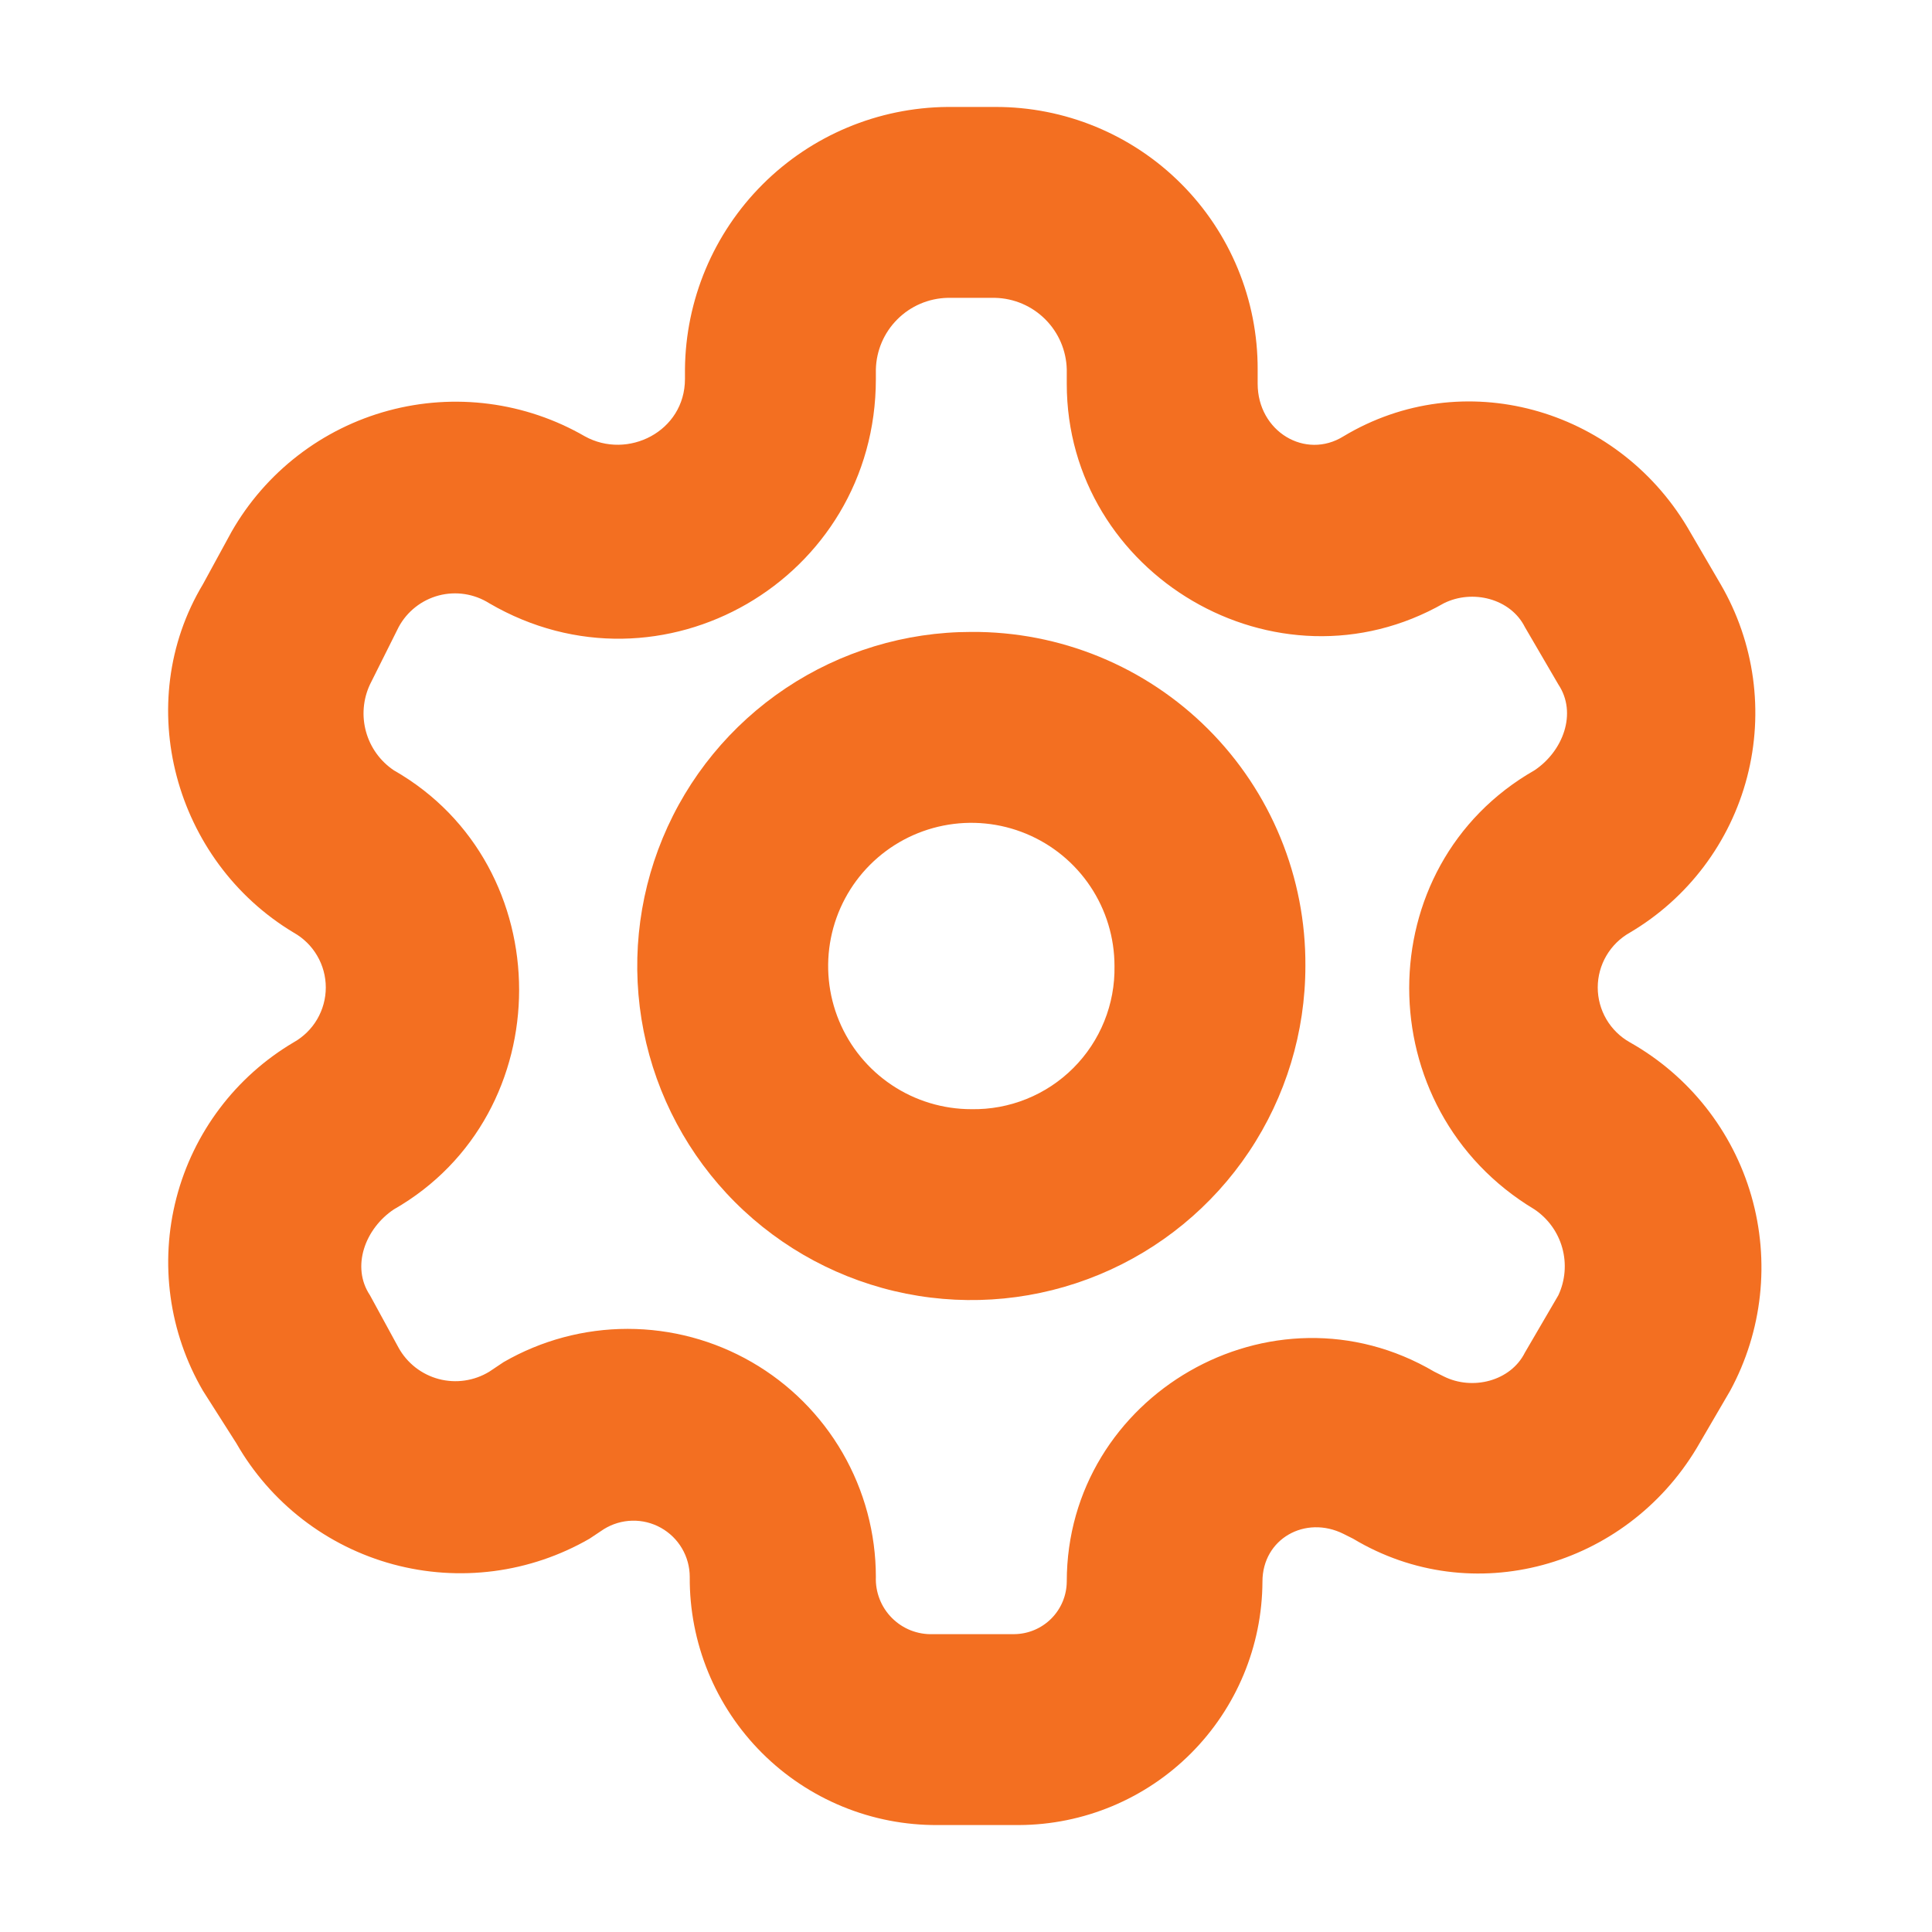 <svg xmlns="http://www.w3.org/2000/svg" width="84" height="84" viewBox="0 0 84 84" fill="none"><path d="M42.231 27.475C39.358 27.475 36.55 28.327 34.161 29.923C31.773 31.519 29.911 33.787 28.812 36.441C27.712 39.096 27.425 42.016 27.985 44.834C28.546 47.651 29.929 50.239 31.96 52.271C33.992 54.302 36.58 55.685 39.397 56.246C42.215 56.806 45.135 56.519 47.789 55.419C50.444 54.32 52.712 52.458 54.308 50.07C55.904 47.681 56.756 44.873 56.756 42C56.768 40.089 56.401 38.195 55.675 36.427C54.95 34.659 53.88 33.053 52.529 31.702C51.178 30.351 49.572 29.282 47.804 28.556C46.036 27.83 44.142 27.463 42.231 27.475ZM42.231 48.225C41 48.225 39.796 47.86 38.773 47.176C37.749 46.492 36.951 45.52 36.48 44.382C36.009 43.245 35.886 41.993 36.126 40.785C36.366 39.578 36.959 38.469 37.829 37.598C38.7 36.728 39.809 36.135 41.017 35.895C42.224 35.654 43.476 35.778 44.613 36.249C45.751 36.72 46.723 37.518 47.407 38.541C48.091 39.565 48.456 40.769 48.456 42C48.471 42.822 48.321 43.638 48.013 44.4C47.706 45.162 47.248 45.854 46.667 46.435C46.086 47.017 45.393 47.475 44.631 47.782C43.869 48.09 43.053 48.24 42.231 48.225Z" fill="#F36F21"></path><path d="M70.866 45.32C70.442 45.082 70.089 44.736 69.843 44.317C69.597 43.897 69.467 43.42 69.467 42.934C69.467 42.447 69.597 41.97 69.843 41.551C70.089 41.131 70.442 40.785 70.866 40.547C73.391 39.055 75.222 36.625 75.961 33.787C76.7 30.949 76.285 27.934 74.809 25.4L73.356 22.91C70.244 17.723 63.604 15.855 58.416 18.968C56.756 20.005 54.681 18.76 54.681 16.685V16.062C54.685 14.562 54.393 13.076 53.821 11.69C53.249 10.303 52.409 9.043 51.348 7.983C50.288 6.922 49.028 6.082 47.641 5.51C46.255 4.938 44.769 4.646 43.269 4.65H41.194C38.175 4.676 35.287 5.887 33.153 8.021C31.018 10.156 29.807 13.044 29.781 16.062V16.477C29.781 18.76 27.291 20.005 25.424 18.968C24.144 18.229 22.73 17.75 21.265 17.559C19.8 17.368 18.311 17.468 16.884 17.854C15.458 18.239 14.121 18.903 12.952 19.806C11.782 20.709 10.802 21.835 10.069 23.117L8.824 25.4C5.711 30.587 7.579 37.435 12.766 40.547C13.19 40.785 13.544 41.131 13.789 41.551C14.035 41.97 14.165 42.447 14.165 42.934C14.165 43.42 14.035 43.897 13.789 44.317C13.544 44.736 13.19 45.082 12.766 45.32C10.242 46.812 8.41 49.243 7.671 52.081C6.932 54.919 7.347 57.934 8.824 60.468L10.276 62.75C11.01 64.033 11.99 65.158 13.159 66.061C14.329 66.965 15.665 67.628 17.092 68.014C18.518 68.399 20.007 68.499 21.473 68.308C22.938 68.117 24.351 67.638 25.631 66.9L26.254 66.485C26.624 66.255 27.049 66.128 27.484 66.117C27.92 66.106 28.35 66.212 28.731 66.424C29.112 66.636 29.43 66.945 29.651 67.321C29.872 67.696 29.988 68.124 29.989 68.56C29.979 69.98 30.251 71.387 30.79 72.701C31.328 74.014 32.123 75.208 33.127 76.212C34.131 77.216 35.324 78.01 36.638 78.549C37.951 79.088 39.359 79.36 40.779 79.35H44.306C47.109 79.338 49.794 78.219 51.776 76.237C53.758 74.255 54.877 71.57 54.889 68.767C54.889 66.9 56.756 65.862 58.416 66.692L58.831 66.9C64.019 70.013 70.659 68.145 73.771 62.958L75.224 60.468C76.631 57.876 76.962 54.835 76.147 52.001C75.332 49.167 73.435 46.768 70.866 45.32ZM66.716 52.582C67.306 52.979 67.735 53.573 67.925 54.258C68.115 54.943 68.055 55.673 67.754 56.317L66.301 58.807C65.679 60.053 64.019 60.468 62.774 59.845L62.359 59.638C55.304 55.487 46.381 60.675 46.381 68.767C46.376 69.371 46.133 69.949 45.707 70.375C45.28 70.802 44.702 71.044 44.099 71.05H40.571C40.241 71.063 39.911 71.007 39.603 70.887C39.295 70.766 39.016 70.583 38.782 70.349C38.548 70.115 38.365 69.836 38.245 69.528C38.124 69.22 38.068 68.89 38.081 68.56C38.08 66.666 37.581 64.807 36.633 63.167C35.685 61.528 34.323 60.167 32.683 59.221C31.043 58.275 29.183 57.777 27.289 57.777C25.396 57.777 23.536 58.276 21.896 59.222L21.274 59.638C20.949 59.836 20.587 59.967 20.21 60.022C19.834 60.077 19.45 60.056 19.081 59.959C18.713 59.862 18.368 59.691 18.067 59.458C17.767 59.224 17.516 58.933 17.331 58.6L16.086 56.317C15.256 55.072 15.879 53.412 17.124 52.582C24.386 48.432 24.386 37.642 17.124 33.492C16.534 33.096 16.105 32.502 15.915 31.817C15.724 31.132 15.785 30.401 16.086 29.758L17.331 27.267C17.512 26.93 17.76 26.634 18.061 26.397C18.361 26.16 18.707 25.988 19.076 25.89C19.446 25.793 19.832 25.773 20.21 25.831C20.588 25.89 20.95 26.026 21.274 26.23C28.744 30.587 38.081 25.192 38.081 16.477V16.062C38.101 15.243 38.435 14.463 39.015 13.884C39.594 13.304 40.374 12.97 41.194 12.95H43.269C44.088 12.97 44.868 13.304 45.447 13.884C46.027 14.463 46.361 15.243 46.381 16.062V16.685C46.381 24.985 55.511 30.38 62.774 26.23C64.019 25.608 65.679 26.023 66.301 27.267L67.754 29.758C68.584 31.003 67.961 32.662 66.716 33.492C59.454 37.642 59.454 48.225 66.716 52.582Z" fill="#F36F21"></path></svg>